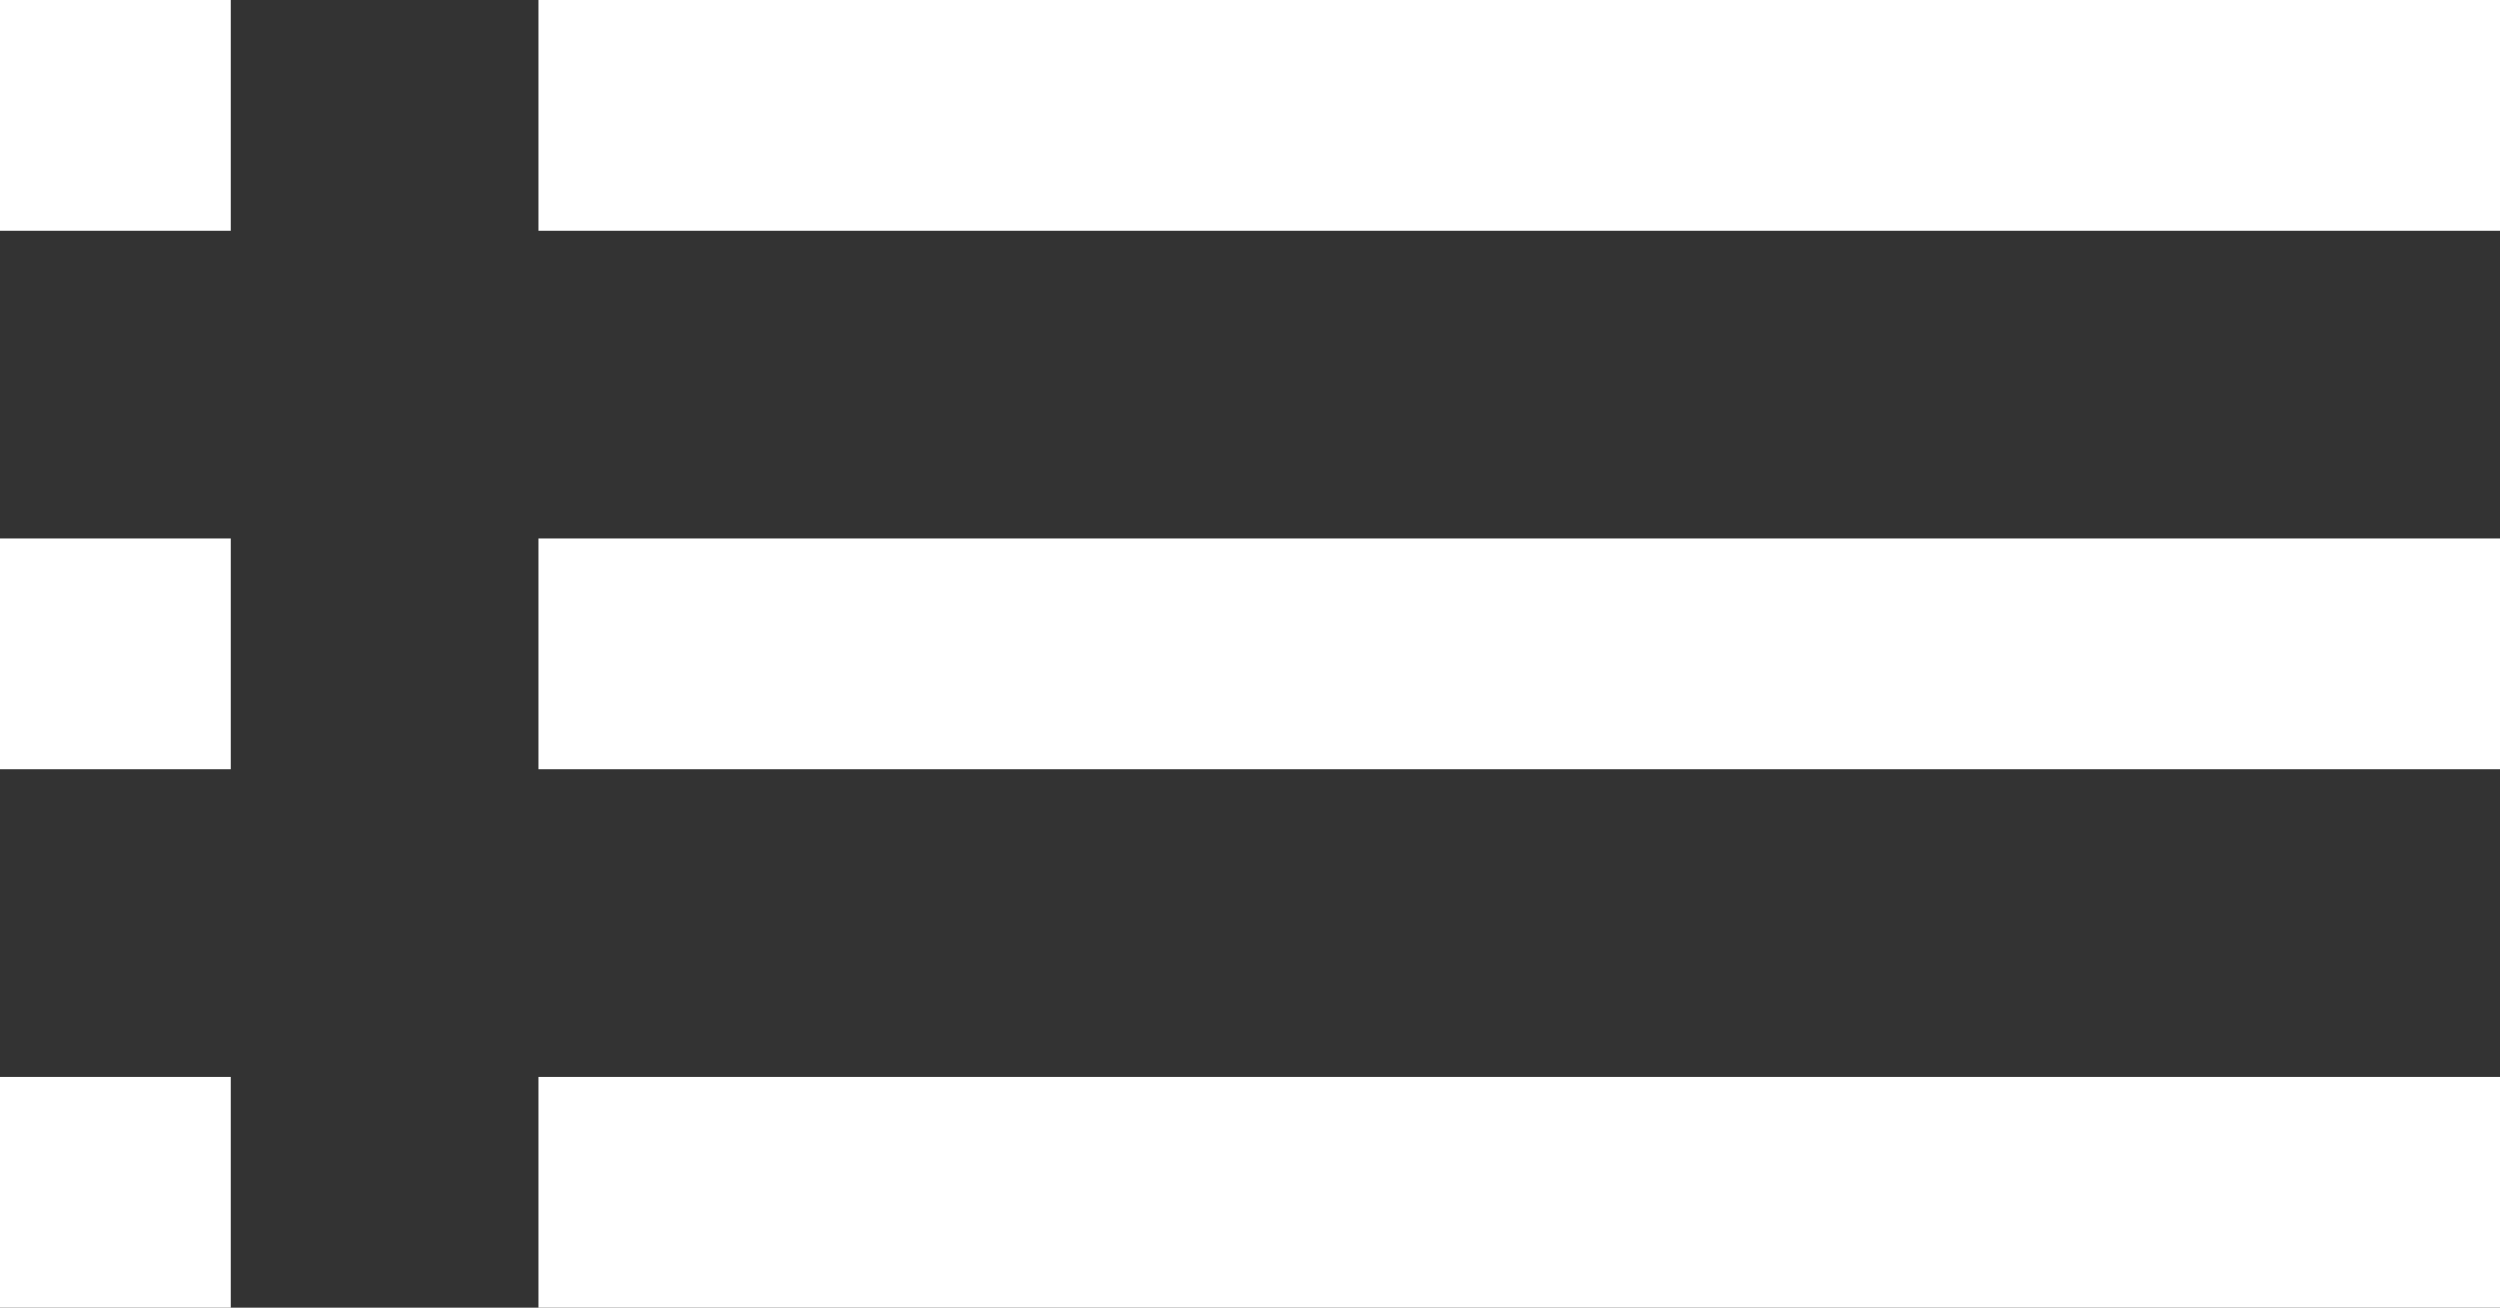 <svg xmlns="http://www.w3.org/2000/svg" width="65" height="34" viewBox="0 0 65 34">
  <rect x="0" y="0" width="65" height="34" fill="#333333" stroke="none"/>
  <g id="sp_icn_menu_bar" transform="translate(-18 -194)">
    <rect id="長方形_2687" data-name="長方形 2687" width="6" height="6" transform="translate(18 194)" fill="#fff"/>
    <rect id="長方形_2689" data-name="長方形 2689" width="6" height="6" transform="translate(18 208)" fill="#fff"/>
    <rect id="長方形_2691" data-name="長方形 2691" width="6" height="6" transform="translate(18 222)" fill="#fff"/>
    <rect id="長方形_2688" data-name="長方形 2688" width="51" height="6" transform="translate(32 194)" fill="#fff"/>
    <rect id="長方形_2690" data-name="長方形 2690" width="51" height="6" transform="translate(32 208)" fill="#fff"/>
    <rect id="長方形_2692" data-name="長方形 2692" width="51" height="6" transform="translate(32 222)" fill="#fff"/>
  </g>
</svg>
